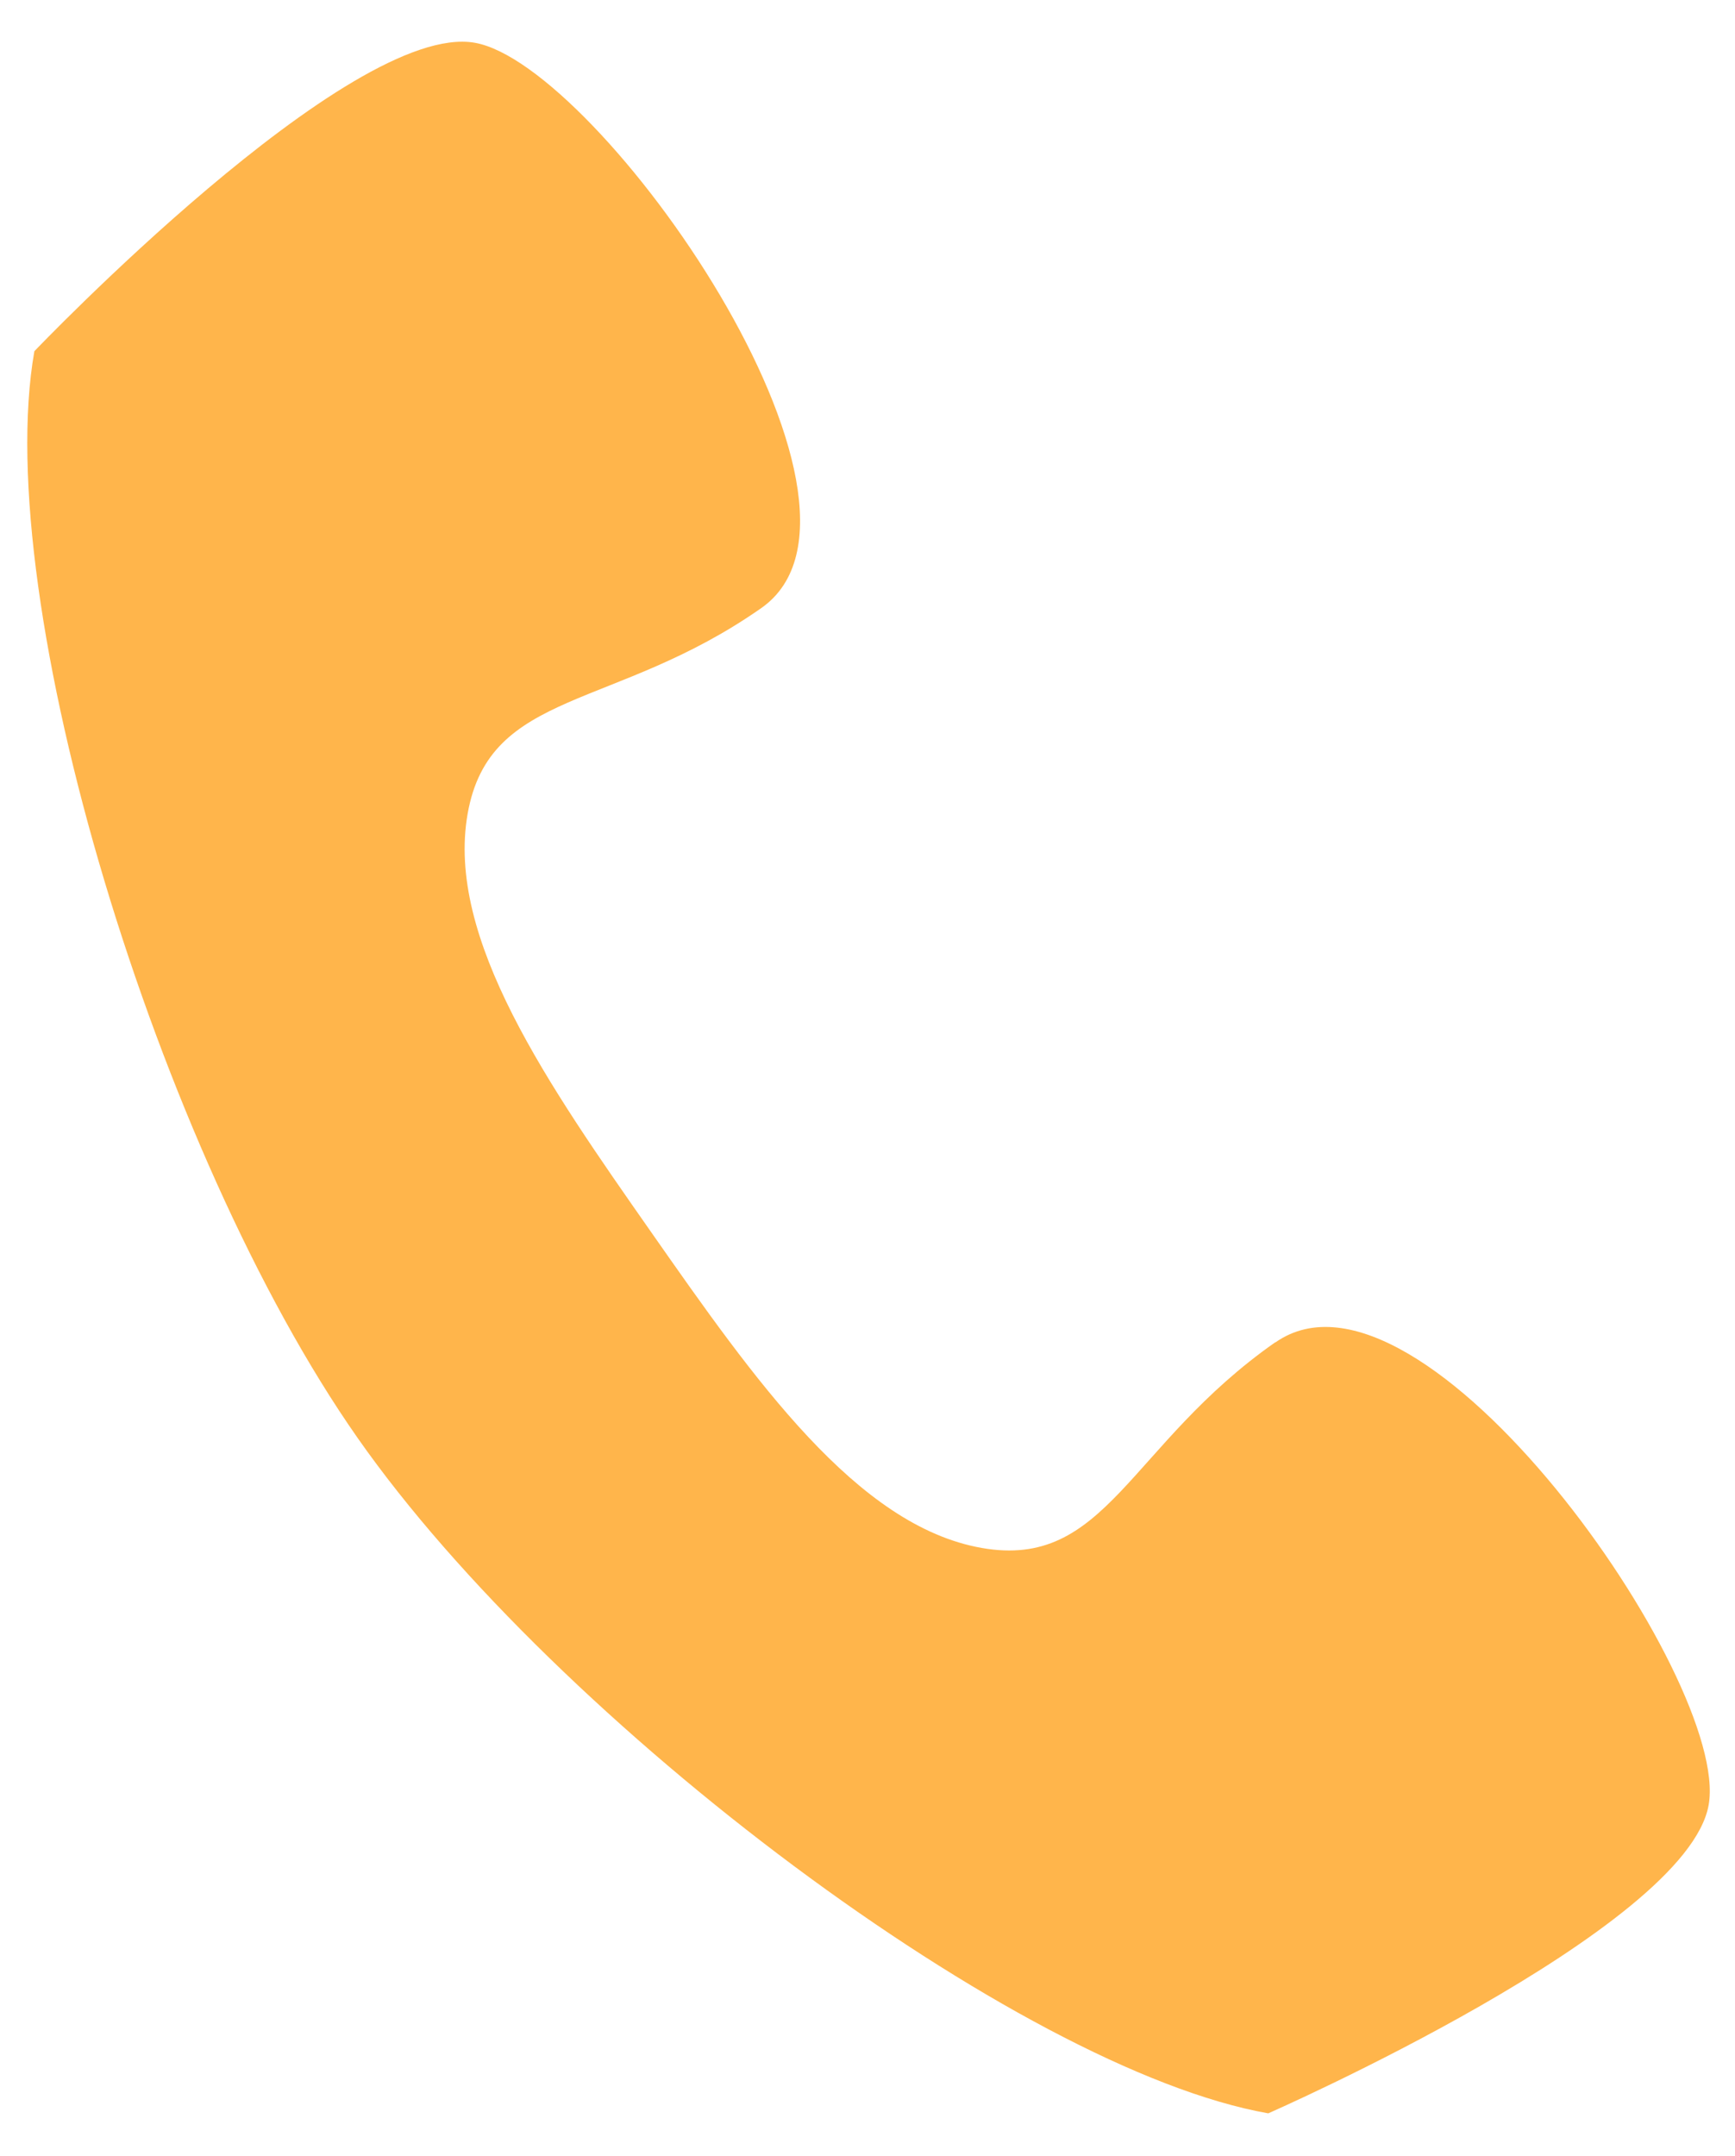 <svg xmlns="http://www.w3.org/2000/svg" xmlns:xlink="http://www.w3.org/1999/xlink" width="33" height="41" viewBox="0 0 33 41"><defs><clipPath id="a"><rect width="33" height="41" transform="translate(226.85 965)" fill="#fff"/></clipPath></defs><g transform="translate(-226.85 -965)" clip-path="url(#a)"><path d="M29.085,25.549c-2.41,2.41-2.41,4.821-4.821,4.821s-4.821-2.41-7.231-4.821-4.821-4.821-4.821-7.231,2.41-2.41,4.821-4.821S12.212,3.856,9.8,3.856s-7.231,7.231-7.231,7.231c0,4.821,4.953,14.594,9.642,19.283S26.674,40.012,31.5,40.012c0,0,7.231-4.821,7.231-7.231s-7.231-9.642-9.642-7.231Z" transform="translate(226.899 960.314) rotate(10)" fill="#ffb54b"/></g></svg>